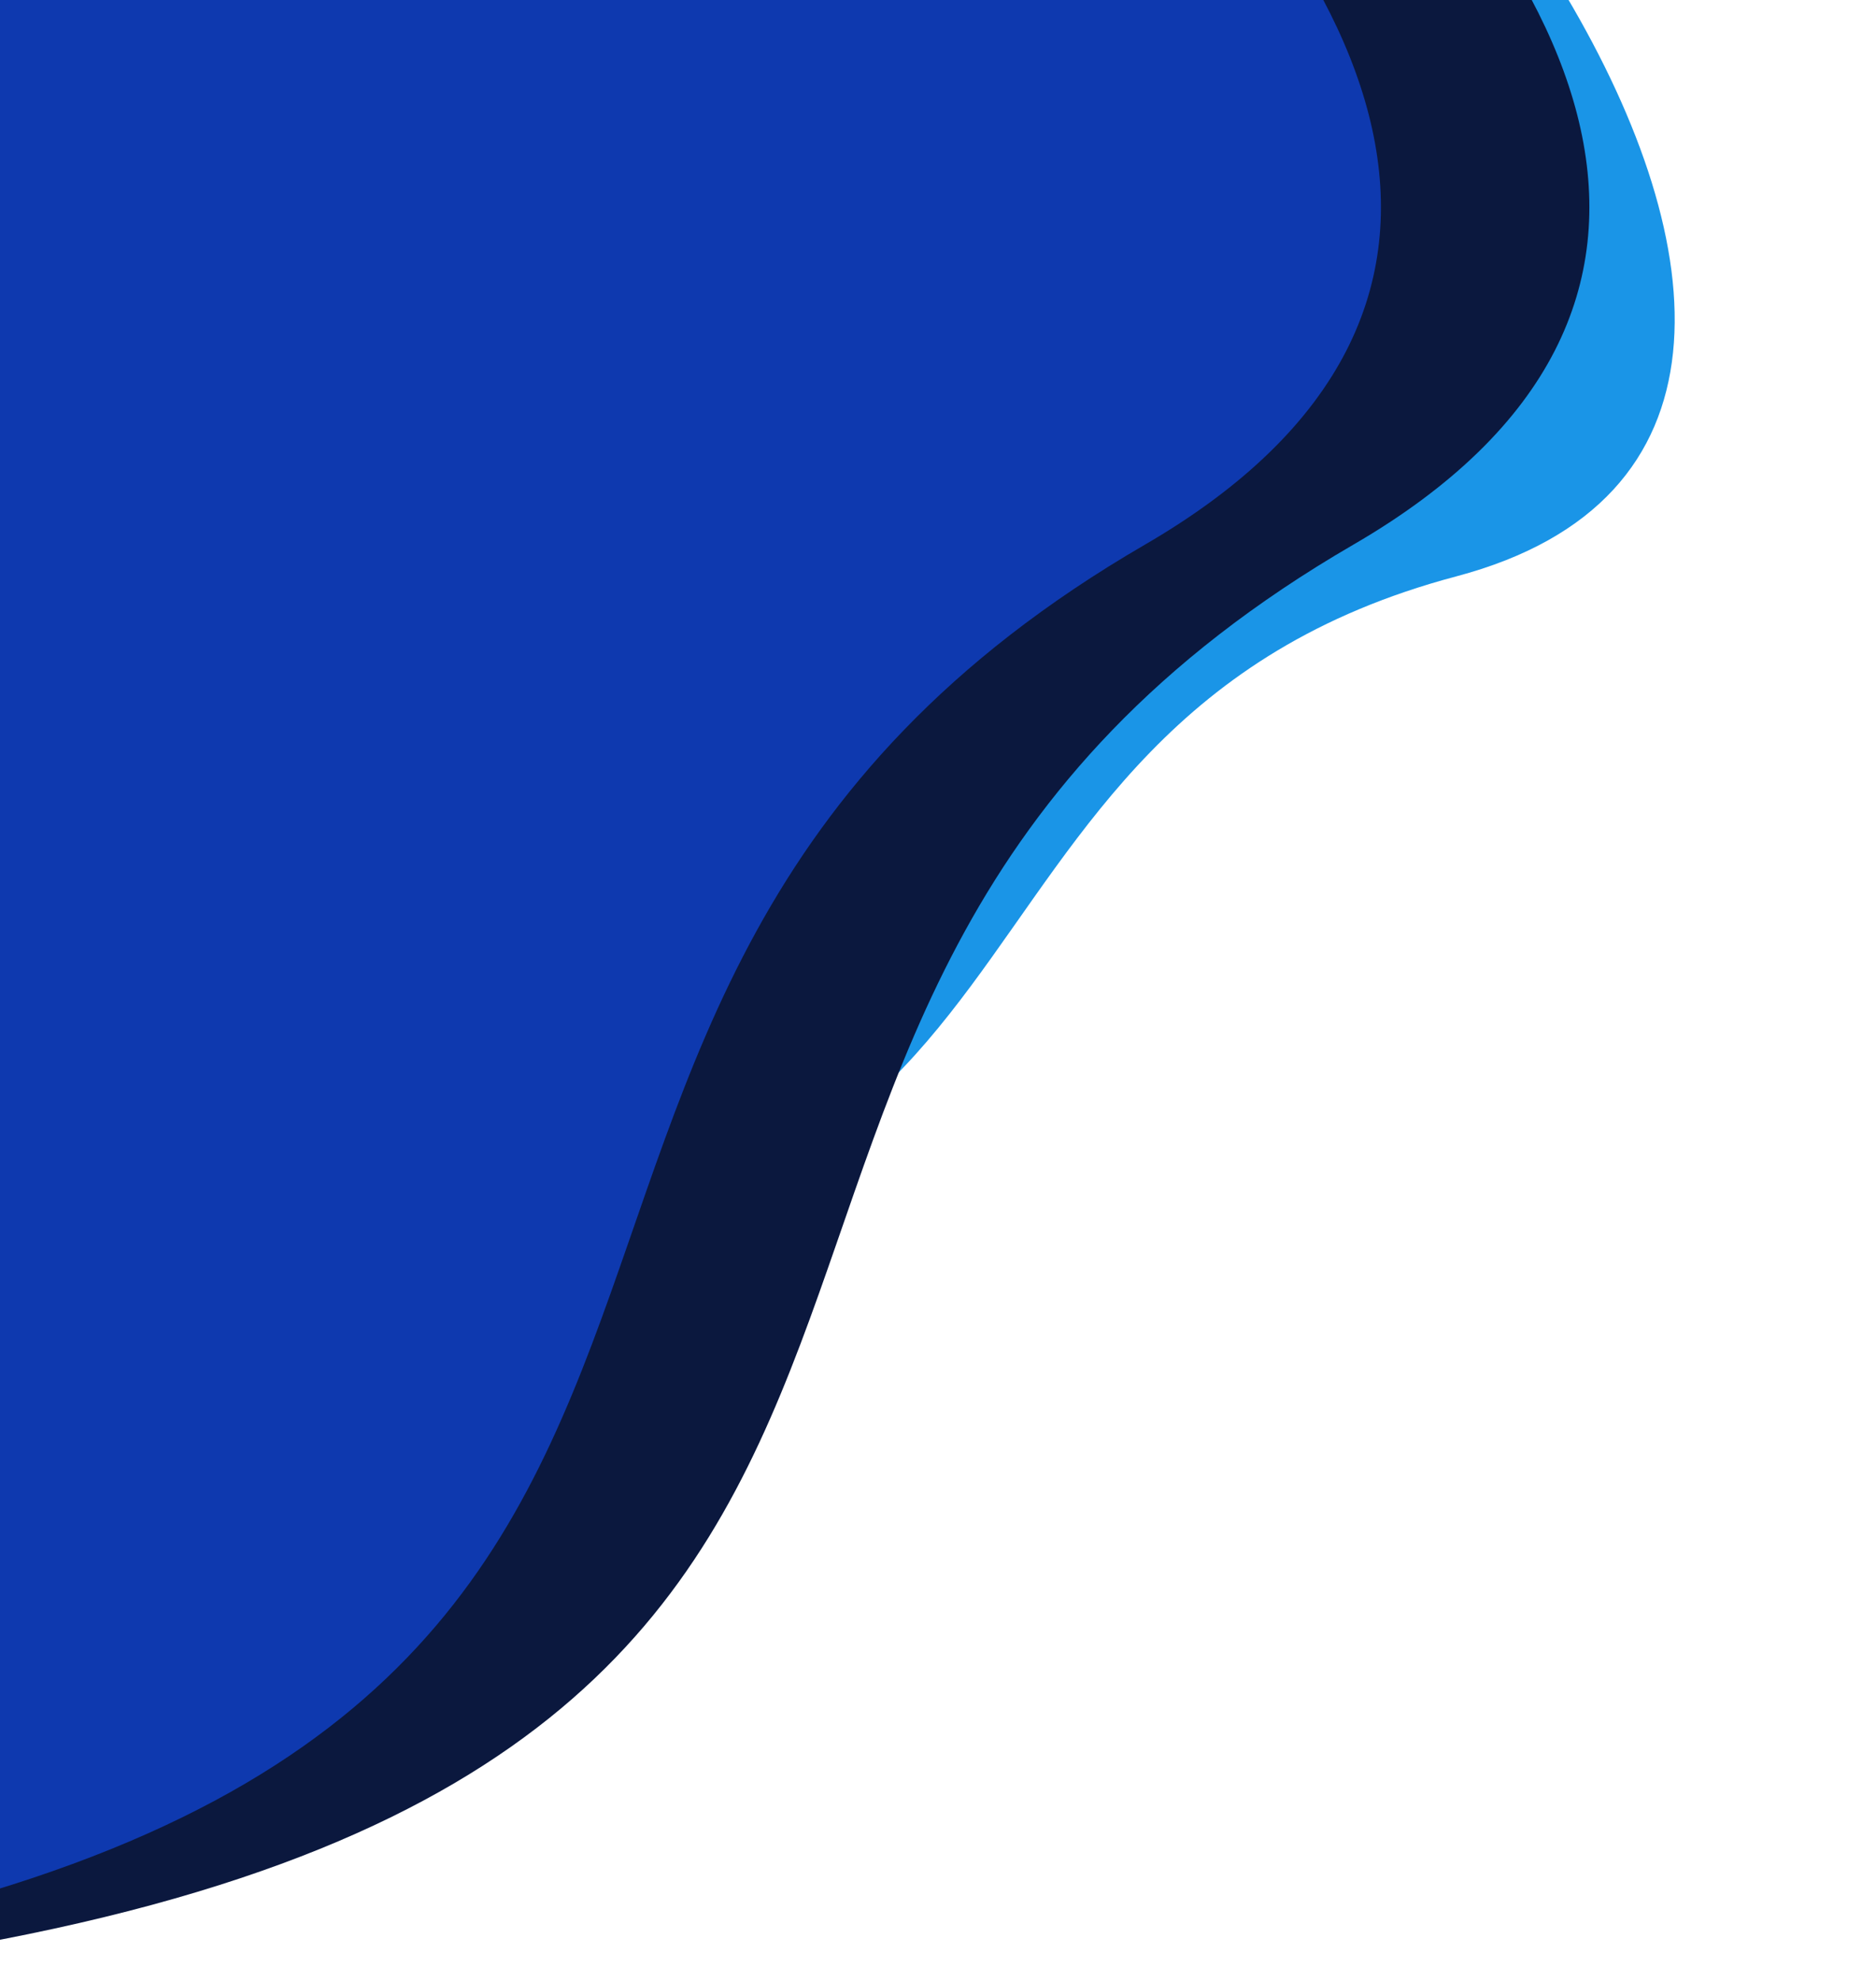 <svg width="72" height="76" viewBox="0 0 72 76" fill="none" xmlns="http://www.w3.org/2000/svg">
<path d="M-7.584 2.245C-1.63 -16.78 17.407 -27.755 34.936 -22.268C52.465 -16.782 77.526 16.373 55.893 22.113C34.26 27.852 42.048 50.073 13.373 46.625C-15.303 43.178 -13.539 21.269 -7.584 2.245Z" fill="#1A95E7"/>
<path d="M-56 20.895C-56 -8.871 -31.836 -33 -2.028 -33C27.78 -33 82.667 3.068 51.944 20.895C21.221 38.721 44.055 66.912 -2.028 74.789C-48.111 82.666 -56 50.66 -56 20.895Z" fill="#0B183E"/>
<path d="M-64.001 20.895C-64.001 -8.871 -39.836 -33 -10.028 -33C19.779 -33 74.667 3.068 43.944 20.895C13.22 38.721 36.055 66.912 -10.028 74.789C-56.111 82.666 -64.001 50.66 -64.001 20.895Z" fill="#0E39AF"/>
</svg>
